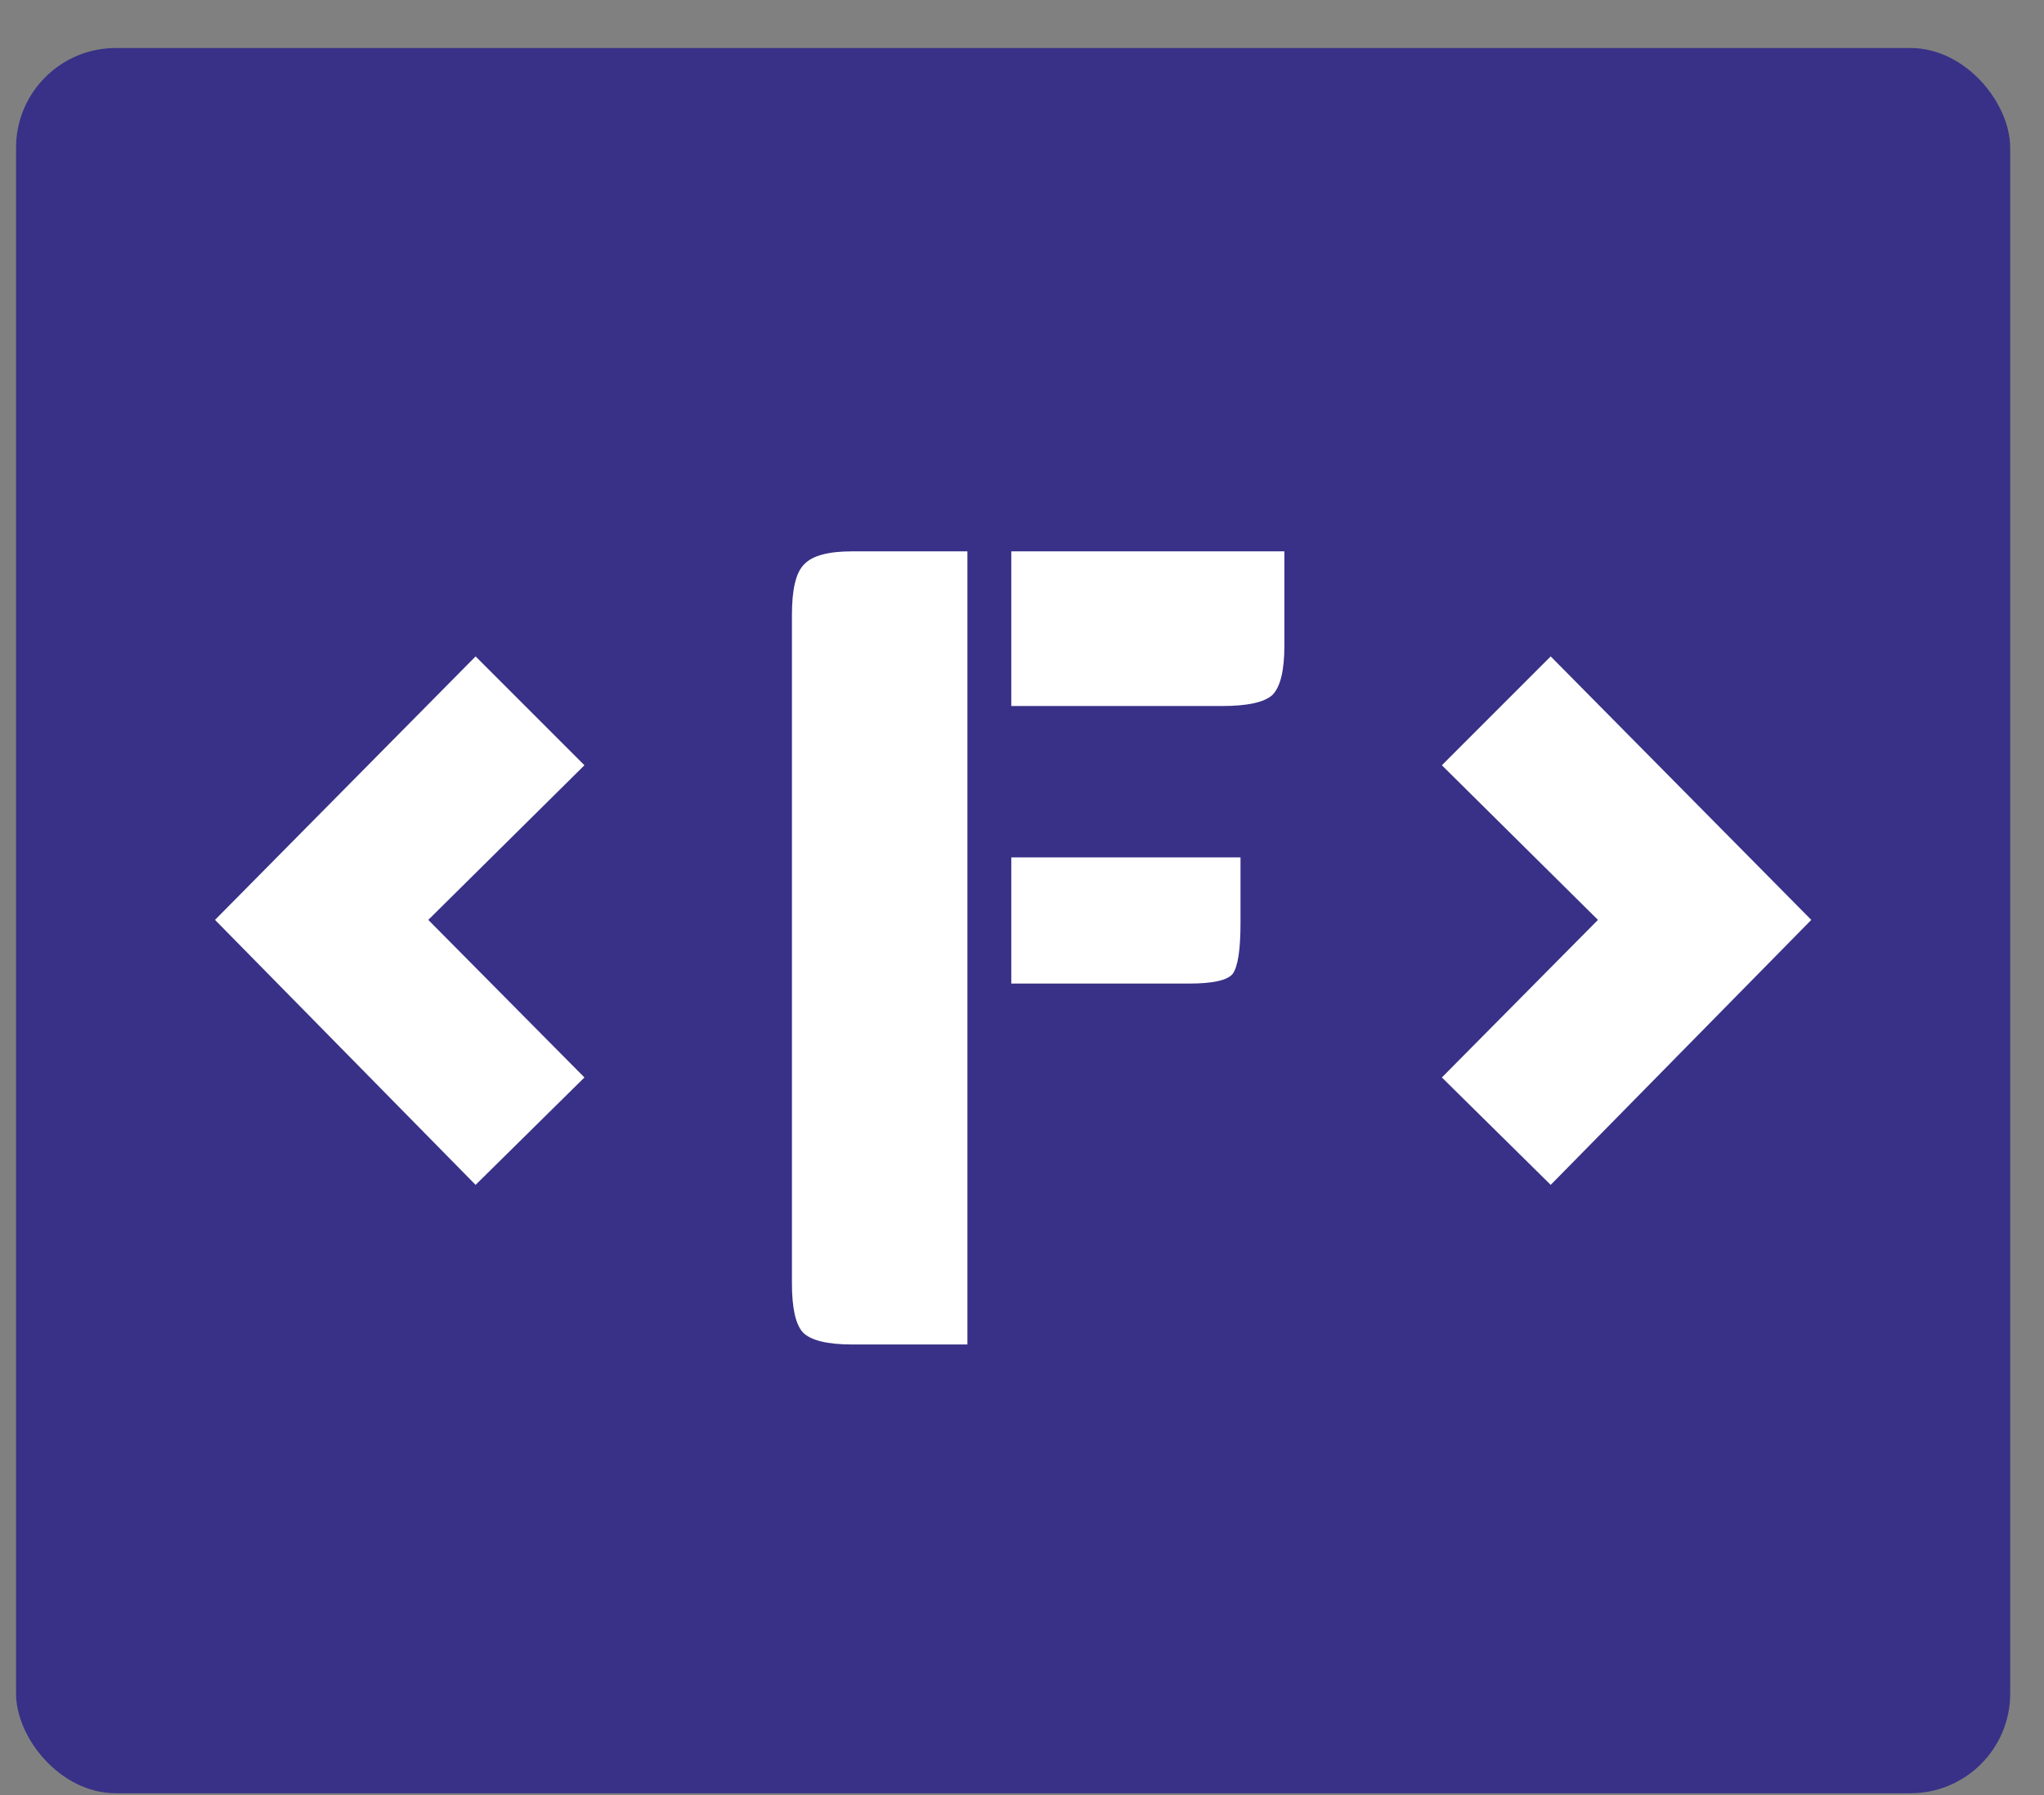 <svg width="41" height="36" fill="none" xmlns="http://www.w3.org/2000/svg"><rect width="100%" height="100%" fill="#808080" stroke="none"/><rect x=".322" y=".963" width="40" height="35" rx="2" fill="#383187"/><path d="m8.591 18.448 3.132-3.101-2.183-2.183-5.227 5.284 5.227 5.314 2.183-2.154-3.132-3.16ZM32.053 18.448l-3.131-3.101 2.183-2.183 5.227 5.284-5.227 5.314-2.183-2.154 3.131-3.16ZM19.405 26.963h-2.31c-.499 0-.829-.08-.99-.242-.147-.162-.22-.491-.22-.99V12.333c0-.514.08-.85.242-1.012.161-.176.484-.264.968-.264h2.31v15.906Zm5.478-9.768v1.32c0 .528-.052.865-.154 1.012-.103.132-.396.198-.88.198h-3.564v-2.53h4.598Zm.88-6.138v1.892c0 .498-.08.829-.242.99-.162.146-.499.22-1.012.22h-4.224v-3.102h5.478Z" fill="#fff"/></svg>